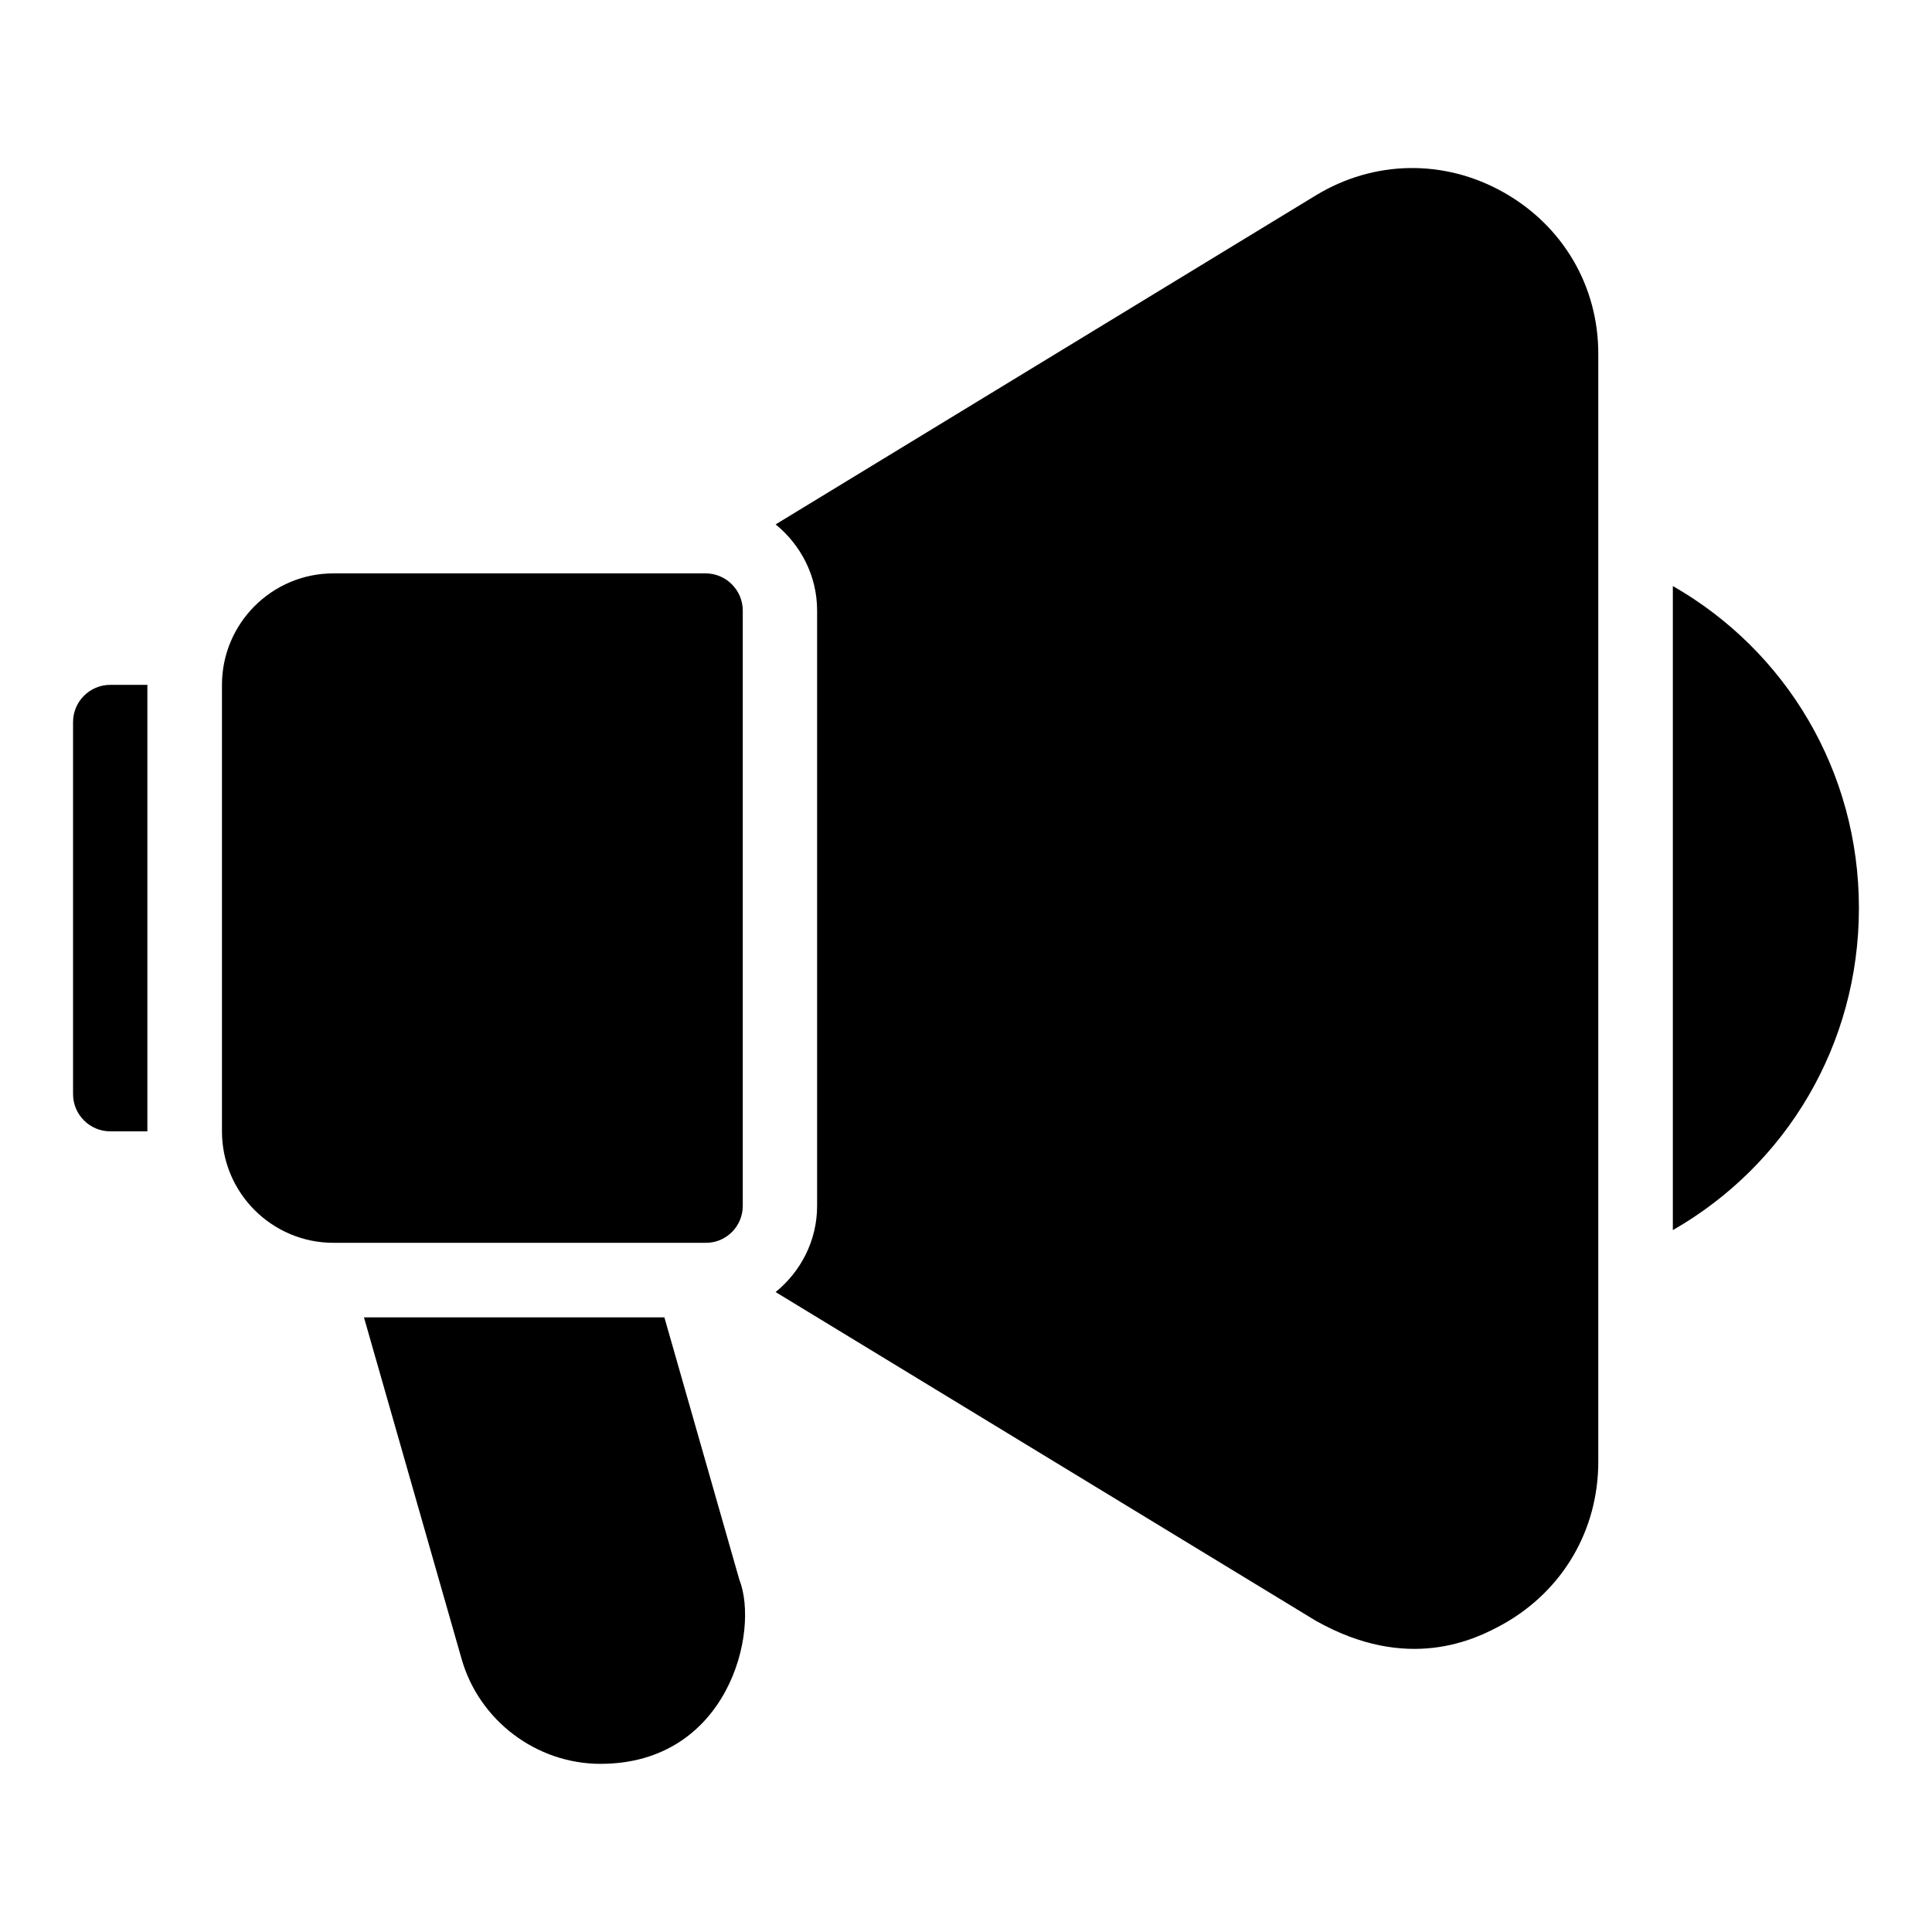 <?xml version="1.0" encoding="UTF-8"?>
<!-- Uploaded to: SVG Find, www.svgrepo.com, Generator: SVG Find Mixer Tools -->
<svg fill="#000000" width="800px" height="800px" version="1.1" viewBox="144 144 512 512" xmlns="http://www.w3.org/2000/svg">
 <g>
  <path d="m340.84 463.59v-157.79c0-5.418-4.426-9.848-9.848-9.848h-98.625c-16.336 0-29.543 13.281-29.543 29.543v118.32c0 16.336 13.281 29.543 29.543 29.543h98.625c5.418 0.074 9.848-4.356 9.848-9.773z"/>
  <path d="m587.32 299.31v170.68c30-17.176 49.312-49.082 49.312-85.34 0-36.262-19.312-68.168-49.312-85.344z"/>
  <path d="m320.07 493.12h-79.617l25.879 90.531c4.656 16.336 19.848 27.785 36.793 27.785 33.738 0 42.289-34.961 36.793-48.855z"/>
  <path d="m163.36 335.34v98.625c0 5.418 4.426 9.848 9.848 9.848h9.848v-118.32h-9.848c-5.418 0-9.848 4.426-9.848 9.848z"/>
  <path d="m542.44 194.96c-15.727-8.855-34.352-8.551-49.77 0.84l-143.12 87.172c6.641 5.418 10.992 13.586 10.992 22.824v157.79c0 9.238-4.352 17.406-10.992 22.824l143.13 87.098c24.352 13.742 42.137 5.113 49.77 0.84 15.727-8.855 25.113-24.887 25.113-42.977v-293.43c0.074-18.094-9.391-34.125-25.117-42.977z"/>
 </g>
</svg>